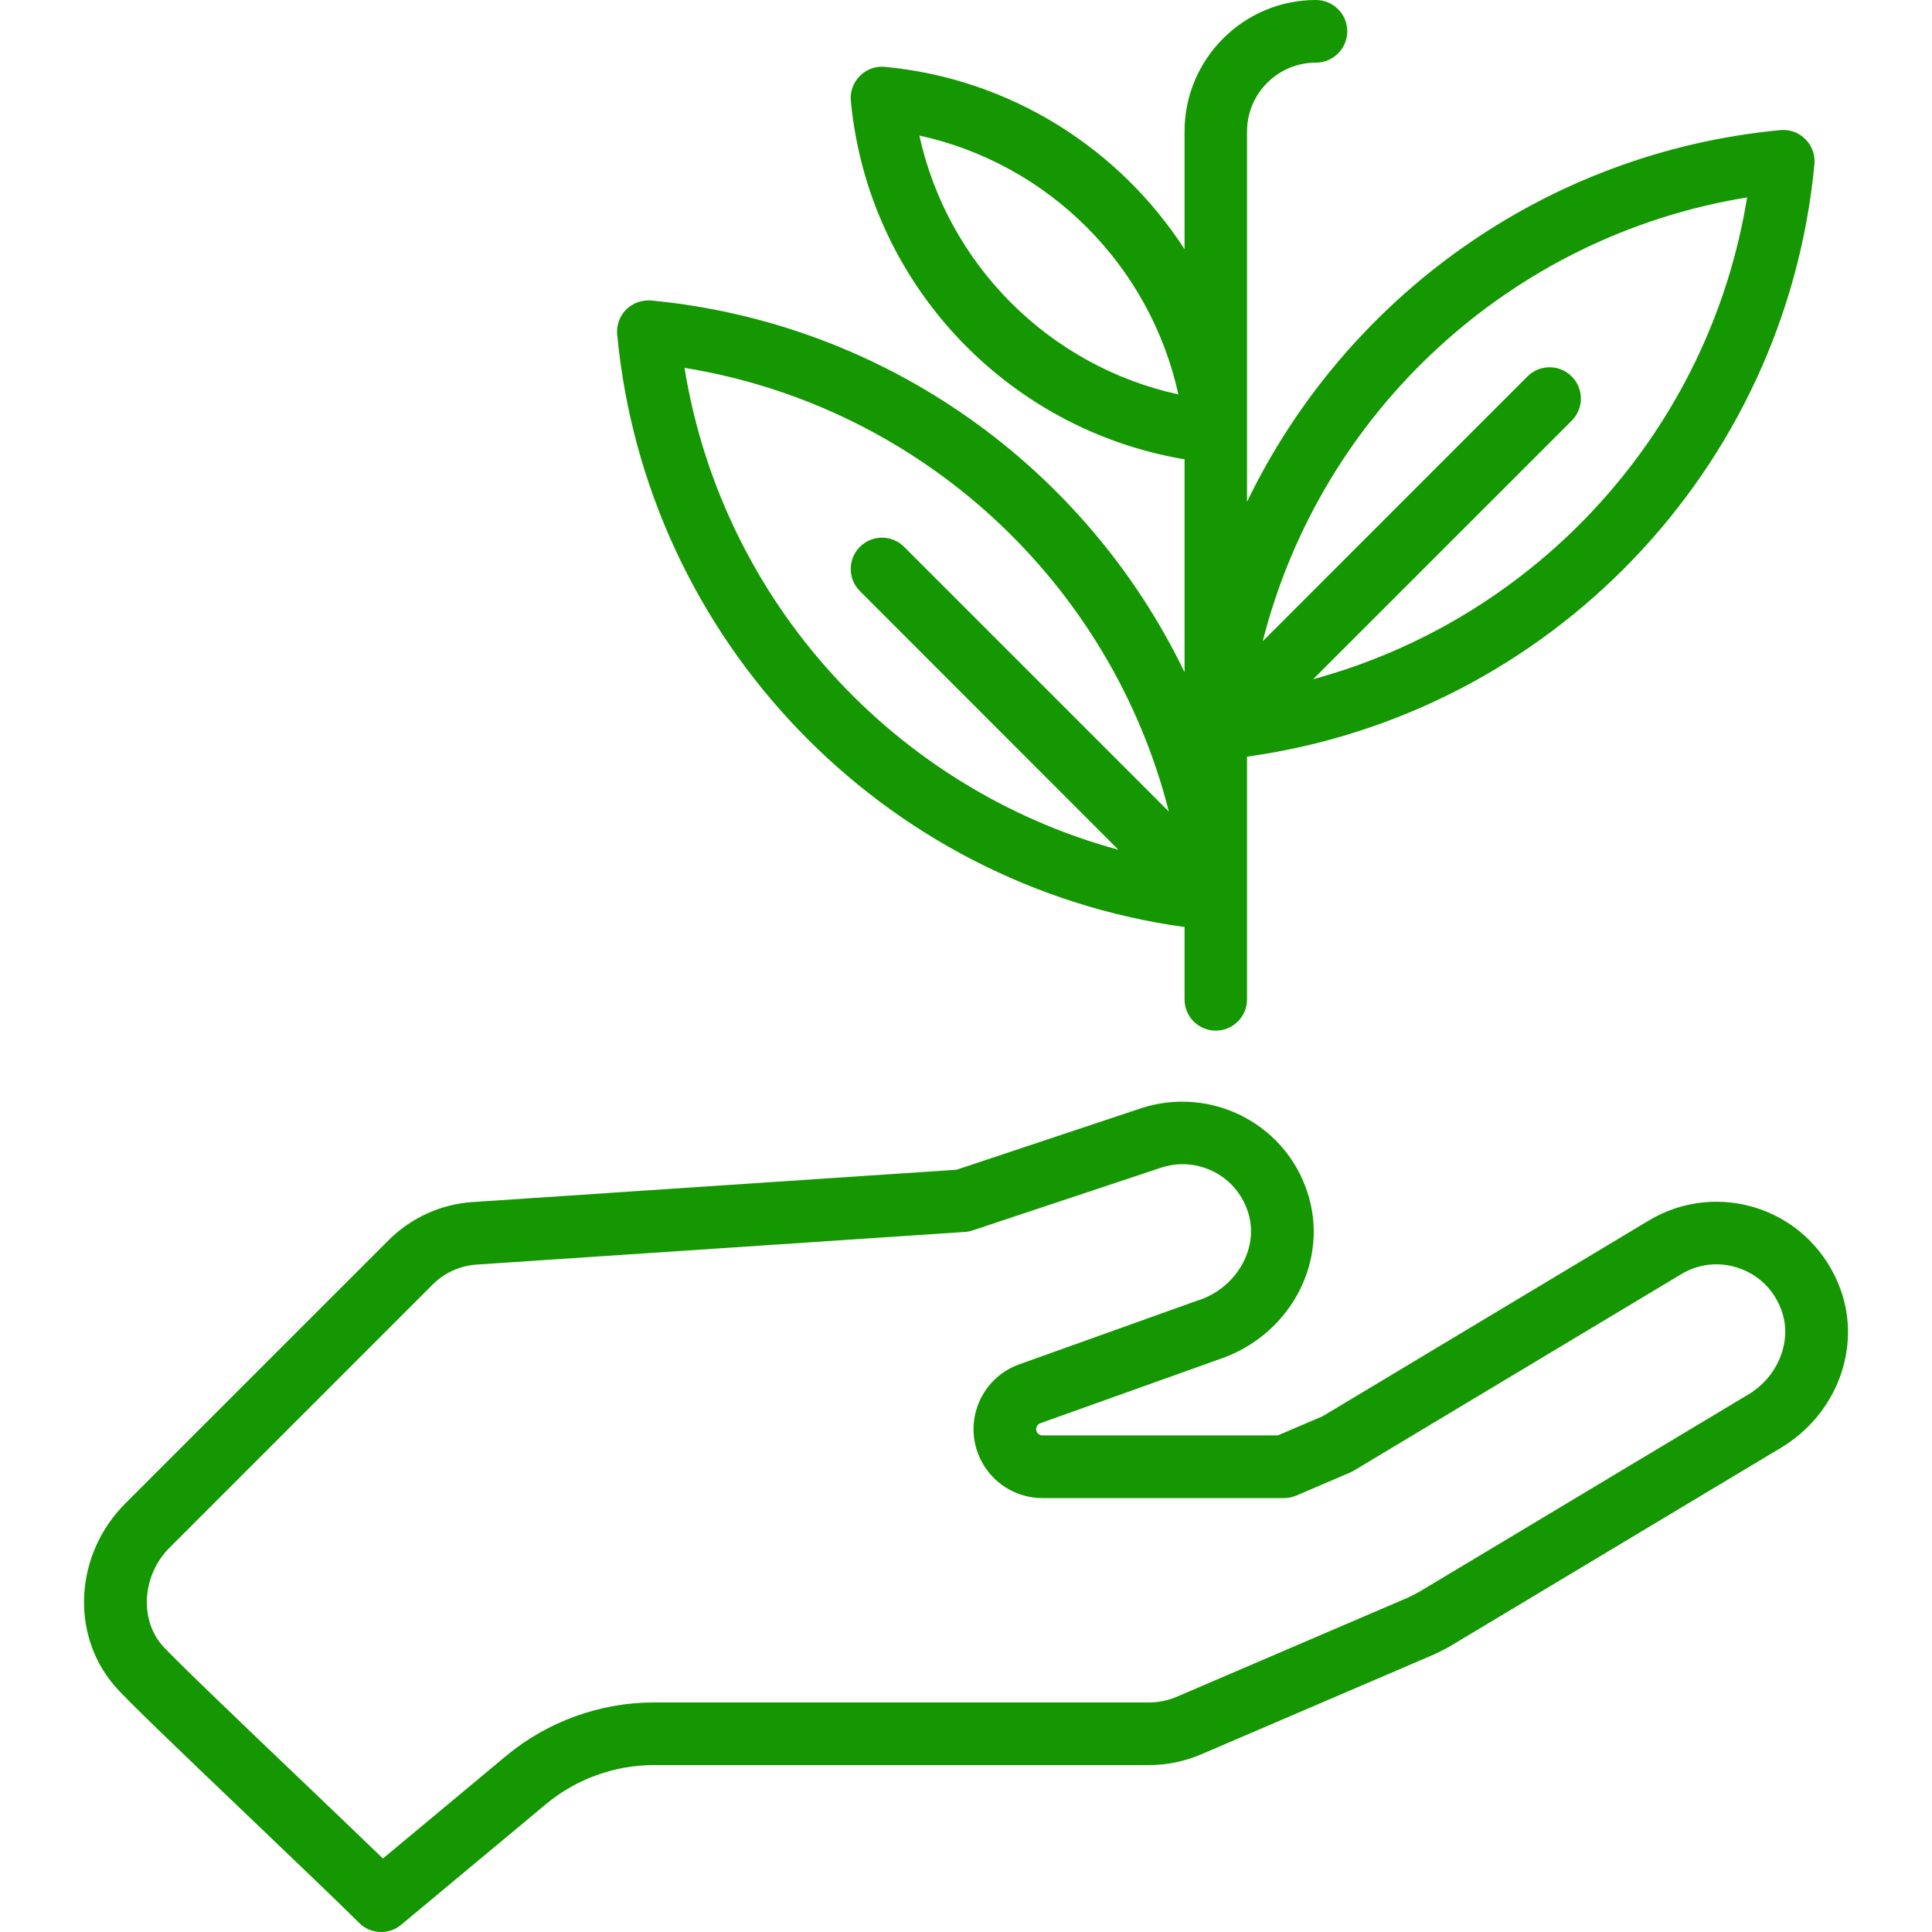 <?xml version="1.0" encoding="UTF-8"?>
<svg xmlns="http://www.w3.org/2000/svg" xmlns:xlink="http://www.w3.org/1999/xlink" width="50px" height="50px" viewBox="0 0 50 50" version="1.1">
<g id="surface1">
<path style=" stroke:none;fill-rule:nonzero;fill:rgb(7.843%,59.216%,0%);fill-opacity:1;" d="M 47.629 33.359 C 47.273 32.387 46.52 31.637 45.559 31.297 C 44.598 30.957 43.543 31.062 42.672 31.586 L 34.23 36.652 L 33.07 37.148 L 26.98 37.148 C 26.906 37.148 26.863 37.105 26.84 37.074 C 26.82 37.039 26.801 36.98 26.832 36.914 C 26.852 36.875 26.883 36.848 26.926 36.832 L 31.547 35.18 C 33.336 34.582 34.359 32.75 33.883 31.012 C 33.629 30.098 33.031 29.352 32.199 28.91 C 31.379 28.473 30.402 28.391 29.523 28.684 L 24.754 30.273 L 12.23 31.109 C 11.41 31.164 10.637 31.516 10.055 32.098 L 3.242 38.91 C 1.934 40.219 1.812 42.289 2.965 43.629 C 3.27 43.984 4.582 45.242 6.551 47.121 C 7.695 48.215 8.777 49.25 9.293 49.762 C 9.449 49.922 9.656 50 9.867 50 C 10.051 50 10.234 49.938 10.383 49.812 L 14.125 46.695 C 14.91 46.039 15.906 45.68 16.926 45.68 L 29.738 45.68 C 30.199 45.68 30.652 45.586 31.078 45.406 L 37.125 42.812 C 37.141 42.805 37.156 42.797 37.172 42.789 L 37.48 42.633 C 37.496 42.625 37.512 42.617 37.527 42.605 L 46.09 37.469 C 47.535 36.602 48.184 34.875 47.629 33.359 Z M 45.258 36.082 L 36.719 41.203 L 36.461 41.336 L 30.441 43.918 C 30.215 44.012 29.98 44.059 29.738 44.059 L 16.926 44.059 C 15.527 44.059 14.164 44.555 13.09 45.449 L 9.91 48.098 C 9.328 47.535 8.516 46.758 7.668 45.949 C 6.242 44.586 4.469 42.895 4.191 42.574 C 3.602 41.883 3.688 40.754 4.387 40.055 L 11.199 33.242 C 11.504 32.938 11.91 32.754 12.34 32.727 L 24.965 31.883 C 25.035 31.879 25.102 31.867 25.168 31.844 L 30.039 30.223 C 30.223 30.16 30.414 30.129 30.605 30.129 C 30.891 30.129 31.176 30.199 31.438 30.336 C 31.875 30.57 32.188 30.961 32.32 31.441 C 32.566 32.34 31.984 33.328 31.027 33.648 C 31.02 33.648 31.016 33.652 31.008 33.652 L 26.379 35.309 C 25.941 35.465 25.586 35.781 25.379 36.199 C 25.105 36.754 25.137 37.402 25.465 37.93 C 25.793 38.453 26.359 38.77 26.98 38.77 L 33.238 38.77 C 33.348 38.77 33.453 38.746 33.555 38.703 L 34.922 38.117 C 34.953 38.105 34.988 38.086 35.02 38.07 L 43.508 32.977 C 43.965 32.699 44.512 32.645 45.016 32.824 C 45.527 33.004 45.918 33.391 46.105 33.914 C 46.391 34.688 46.023 35.621 45.258 36.082 Z M 45.258 36.082 "/>
<path style=" stroke:none;fill-rule:nonzero;fill:rgb(7.843%,59.216%,0%);fill-opacity:1;" d="M 30.656 23.992 L 30.656 25.863 C 30.656 26.312 31.016 26.672 31.465 26.672 C 31.91 26.672 32.273 26.312 32.273 25.863 L 32.273 19.582 C 40.086 18.5 46.207 12.16 46.957 4.25 C 46.98 4.012 46.895 3.773 46.723 3.602 C 46.555 3.43 46.316 3.344 46.074 3.367 C 39.977 3.945 34.816 7.715 32.273 12.988 L 32.273 3.402 C 32.273 2.418 33.074 1.621 34.055 1.621 C 34.504 1.621 34.867 1.258 34.867 0.809 C 34.867 0.363 34.504 0 34.055 0 C 32.18 0 30.656 1.527 30.656 3.402 L 30.656 6.449 C 28.969 3.844 26.156 2.039 22.902 1.73 C 22.66 1.707 22.422 1.793 22.254 1.965 C 22.082 2.137 21.996 2.375 22.02 2.613 C 22.465 7.324 26.047 11.113 30.656 11.887 L 30.656 17.398 C 28.113 12.125 22.949 8.359 16.855 7.777 C 16.613 7.758 16.375 7.84 16.203 8.012 C 16.035 8.184 15.949 8.422 15.973 8.66 C 16.723 16.574 22.844 22.91 30.656 23.992 Z M 23.793 3.508 C 27.137 4.238 29.762 6.867 30.496 10.207 C 27.152 9.477 24.527 6.848 23.793 3.508 Z M 45.215 5.109 C 44.238 11.141 39.789 16 33.984 17.578 L 40.676 10.887 C 40.992 10.57 40.992 10.059 40.676 9.742 C 40.359 9.426 39.848 9.426 39.531 9.742 L 32.68 16.594 C 34.184 10.664 39.098 6.102 45.215 5.109 Z M 30.25 21.004 L 23.398 14.152 C 23.082 13.836 22.57 13.836 22.254 14.152 C 21.938 14.469 21.938 14.98 22.254 15.297 L 28.945 21.992 C 23.141 20.414 18.691 15.555 17.715 9.52 C 23.832 10.512 28.746 15.074 30.25 21.004 Z M 30.25 21.004 "/>
</g>
</svg>
